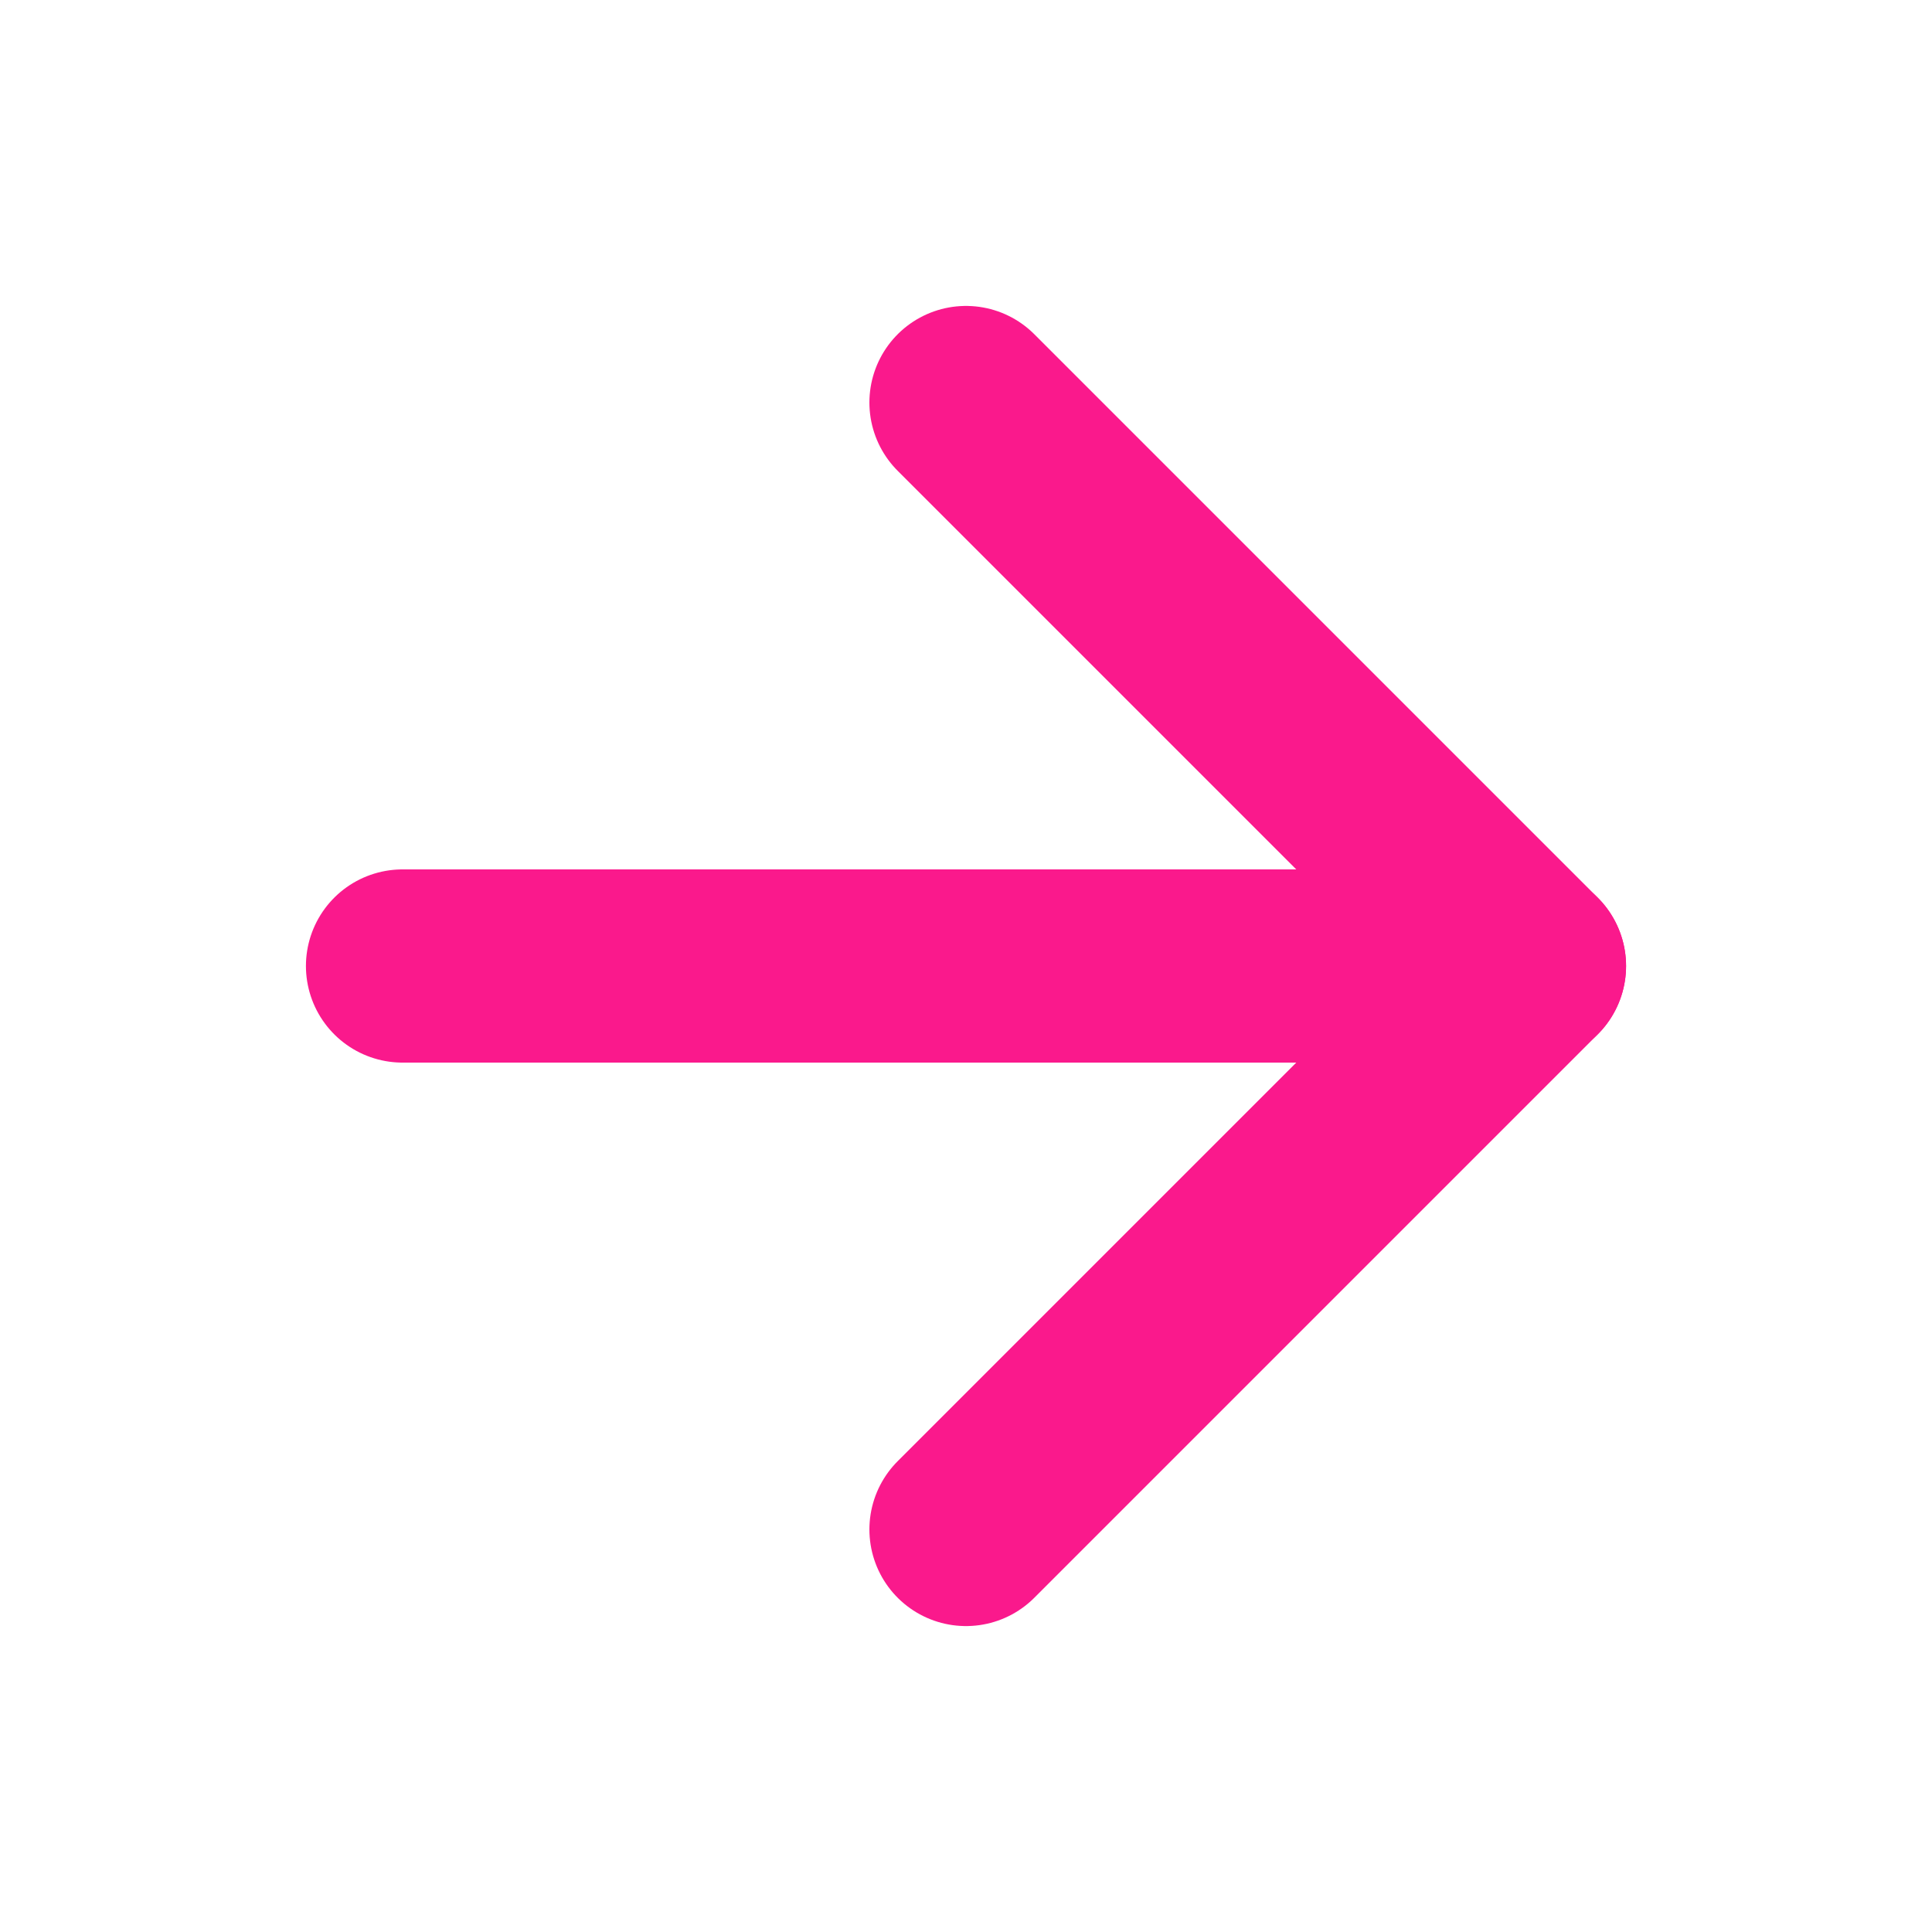 <?xml version="1.0" encoding="UTF-8"?>
<svg xmlns="http://www.w3.org/2000/svg" width="20" height="20" viewBox="0 0 20 20" fill="none">
  <g id="Arrow_Right">
    <path id="Vector" d="M4.167 10H15.833" stroke="#fa198c" stroke-width="2" stroke-linecap="round" stroke-linejoin="round"></path>
    <path id="Vector_2" d="M10 4.167L15.833 10L10 15.833" stroke="#fa198c" stroke-width="2" stroke-linecap="round" stroke-linejoin="round"></path>
  </g>
</svg>
